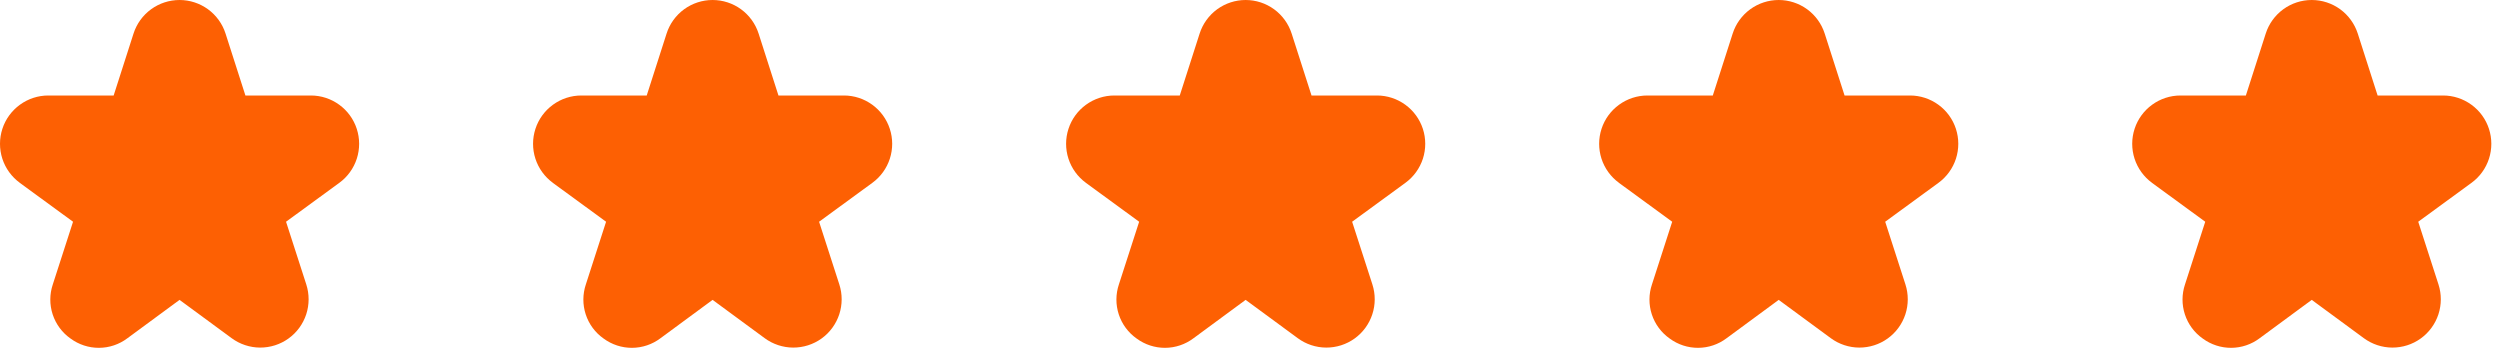 <svg width="115" height="16" viewBox="0 0 115 16" fill="none" xmlns="http://www.w3.org/2000/svg">
<g clip-path="url(#clip0_14585_694)">
<path d="M0.908 8.409L3.36 10.2L2.429 13.084C2.278 13.531 2.276 14.015 2.423 14.463C2.57 14.912 2.858 15.301 3.244 15.572C3.624 15.852 4.083 16.002 4.555 16C5.027 15.998 5.485 15.843 5.861 15.559L8.259 13.794L10.657 15.557C11.036 15.835 11.493 15.987 11.963 15.989C12.433 15.991 12.892 15.845 13.273 15.57C13.655 15.295 13.939 14.906 14.086 14.459C14.232 14.013 14.233 13.531 14.089 13.084L13.158 10.2L15.61 8.409C15.988 8.133 16.269 7.744 16.413 7.298C16.557 6.852 16.556 6.372 16.411 5.927C16.266 5.481 15.984 5.093 15.605 4.818C15.226 4.542 14.77 4.393 14.301 4.393H11.289L10.375 1.544C10.232 1.096 9.949 0.705 9.569 0.427C9.188 0.15 8.73 0 8.259 0C7.788 0 7.329 0.15 6.949 0.427C6.568 0.705 6.286 1.096 6.142 1.544L5.228 4.393H2.219C1.751 4.393 1.295 4.542 0.916 4.818C0.537 5.093 0.254 5.481 0.109 5.927C-0.036 6.372 -0.036 6.852 0.107 7.298C0.251 7.744 0.533 8.133 0.911 8.409H0.908Z" fill="#FD6003"/>
<path d="M25.428 8.409L27.88 10.2L26.949 13.084C26.799 13.531 26.797 14.015 26.944 14.463C27.091 14.912 27.378 15.301 27.765 15.572C28.144 15.852 28.604 16.002 29.075 16C29.547 15.998 30.005 15.843 30.382 15.559L32.779 13.794L35.177 15.557C35.556 15.835 36.013 15.987 36.483 15.989C36.953 15.991 37.412 15.845 37.794 15.57C38.175 15.295 38.459 14.906 38.606 14.459C38.752 14.013 38.754 13.531 38.609 13.084L37.678 10.2L40.13 8.409C40.508 8.133 40.789 7.744 40.933 7.298C41.077 6.852 41.077 6.372 40.931 5.927C40.786 5.481 40.504 5.093 40.125 4.818C39.746 4.542 39.29 4.393 38.821 4.393H35.809L34.896 1.544C34.752 1.096 34.469 0.705 34.089 0.427C33.709 0.15 33.25 0 32.779 0C32.308 0 31.85 0.15 31.469 0.427C31.089 0.705 30.806 1.096 30.663 1.544L29.749 4.393H26.74C26.271 4.393 25.815 4.542 25.436 4.818C25.057 5.093 24.775 5.481 24.63 5.927C24.485 6.372 24.484 6.852 24.628 7.298C24.772 7.744 25.053 8.133 25.431 8.409H25.428Z" fill="#FD6003"/>
<path d="M49.949 8.409L52.401 10.2L51.469 13.084C51.319 13.531 51.317 14.015 51.464 14.463C51.611 14.912 51.899 15.301 52.285 15.572C52.664 15.852 53.124 16.002 53.596 16C54.067 15.998 54.525 15.843 54.902 15.559L57.299 13.794L59.698 15.557C60.076 15.835 60.533 15.987 61.004 15.989C61.474 15.991 61.932 15.845 62.314 15.57C62.695 15.295 62.98 14.906 63.126 14.459C63.273 14.013 63.274 13.531 63.13 13.084L62.198 10.2L64.65 8.409C65.028 8.133 65.309 7.744 65.454 7.298C65.597 6.852 65.597 6.372 65.452 5.927C65.306 5.481 65.024 5.093 64.645 4.818C64.266 4.542 63.81 4.393 63.342 4.393H60.33L59.416 1.544C59.272 1.096 58.99 0.705 58.609 0.427C58.229 0.15 57.77 0 57.299 0C56.829 0 56.37 0.15 55.989 0.427C55.609 0.705 55.327 1.096 55.183 1.544L54.269 4.393H51.26C50.791 4.393 50.335 4.542 49.956 4.818C49.577 5.093 49.295 5.481 49.15 5.927C49.005 6.372 49.004 6.852 49.148 7.298C49.292 7.744 49.573 8.133 49.951 8.409H49.949Z" fill="#FD6003"/>
<path d="M74.469 8.409L76.921 10.2L75.99 13.084C75.839 13.531 75.837 14.015 75.984 14.463C76.131 14.912 76.419 15.301 76.805 15.572C77.184 15.852 77.644 16.002 78.116 16C78.588 15.998 79.046 15.843 79.422 15.559L81.82 13.794L84.218 15.557C84.597 15.835 85.054 15.987 85.524 15.989C85.994 15.991 86.453 15.845 86.834 15.57C87.216 15.295 87.5 14.906 87.647 14.459C87.793 14.013 87.794 13.531 87.65 13.084L86.719 10.2L89.171 8.409C89.549 8.133 89.83 7.744 89.974 7.298C90.118 6.852 90.117 6.372 89.972 5.927C89.827 5.481 89.545 5.093 89.166 4.818C88.787 4.542 88.33 4.393 87.862 4.393H84.85L83.936 1.544C83.793 1.096 83.51 0.705 83.13 0.427C82.749 0.15 82.291 0 81.82 0C81.349 0 80.89 0.15 80.51 0.427C80.129 0.705 79.847 1.096 79.703 1.544L78.789 4.393H75.78C75.312 4.393 74.856 4.542 74.477 4.818C74.098 5.093 73.815 5.481 73.67 5.927C73.525 6.372 73.525 6.852 73.668 7.298C73.812 7.744 74.094 8.133 74.472 8.409H74.469Z" fill="#FD6003"/>
<path d="M98.989 8.409L101.441 10.2L100.51 13.084C100.36 13.531 100.358 14.015 100.505 14.463C100.652 14.912 100.939 15.301 101.325 15.572C101.705 15.852 102.165 16.002 102.636 16C103.108 15.998 103.566 15.843 103.943 15.559L106.34 13.794L108.738 15.557C109.117 15.835 109.574 15.987 110.044 15.989C110.514 15.991 110.973 15.845 111.354 15.57C111.736 15.295 112.02 14.906 112.167 14.459C112.313 14.013 112.315 13.531 112.17 13.084L111.239 10.2L113.691 8.409C114.069 8.133 114.35 7.744 114.494 7.298C114.638 6.852 114.637 6.372 114.492 5.927C114.347 5.481 114.065 5.093 113.686 4.818C113.307 4.542 112.851 4.393 112.382 4.393H109.37L108.457 1.544C108.313 1.096 108.03 0.705 107.65 0.427C107.27 0.15 106.811 0 106.34 0C105.869 0 105.41 0.15 105.03 0.427C104.65 0.705 104.367 1.096 104.224 1.544L103.31 4.393H100.301C99.832 4.393 99.376 4.542 98.997 4.818C98.618 5.093 98.336 5.481 98.191 5.927C98.046 6.372 98.045 6.852 98.189 7.298C98.333 7.744 98.614 8.133 98.992 8.409H98.989Z" fill="#FD6003"/>
</g>
<defs>
<clipPath id="clip0_14585_694">
<rect width="114.602" height="16" fill="white"/>
</clipPath>
</defs>
</svg>

